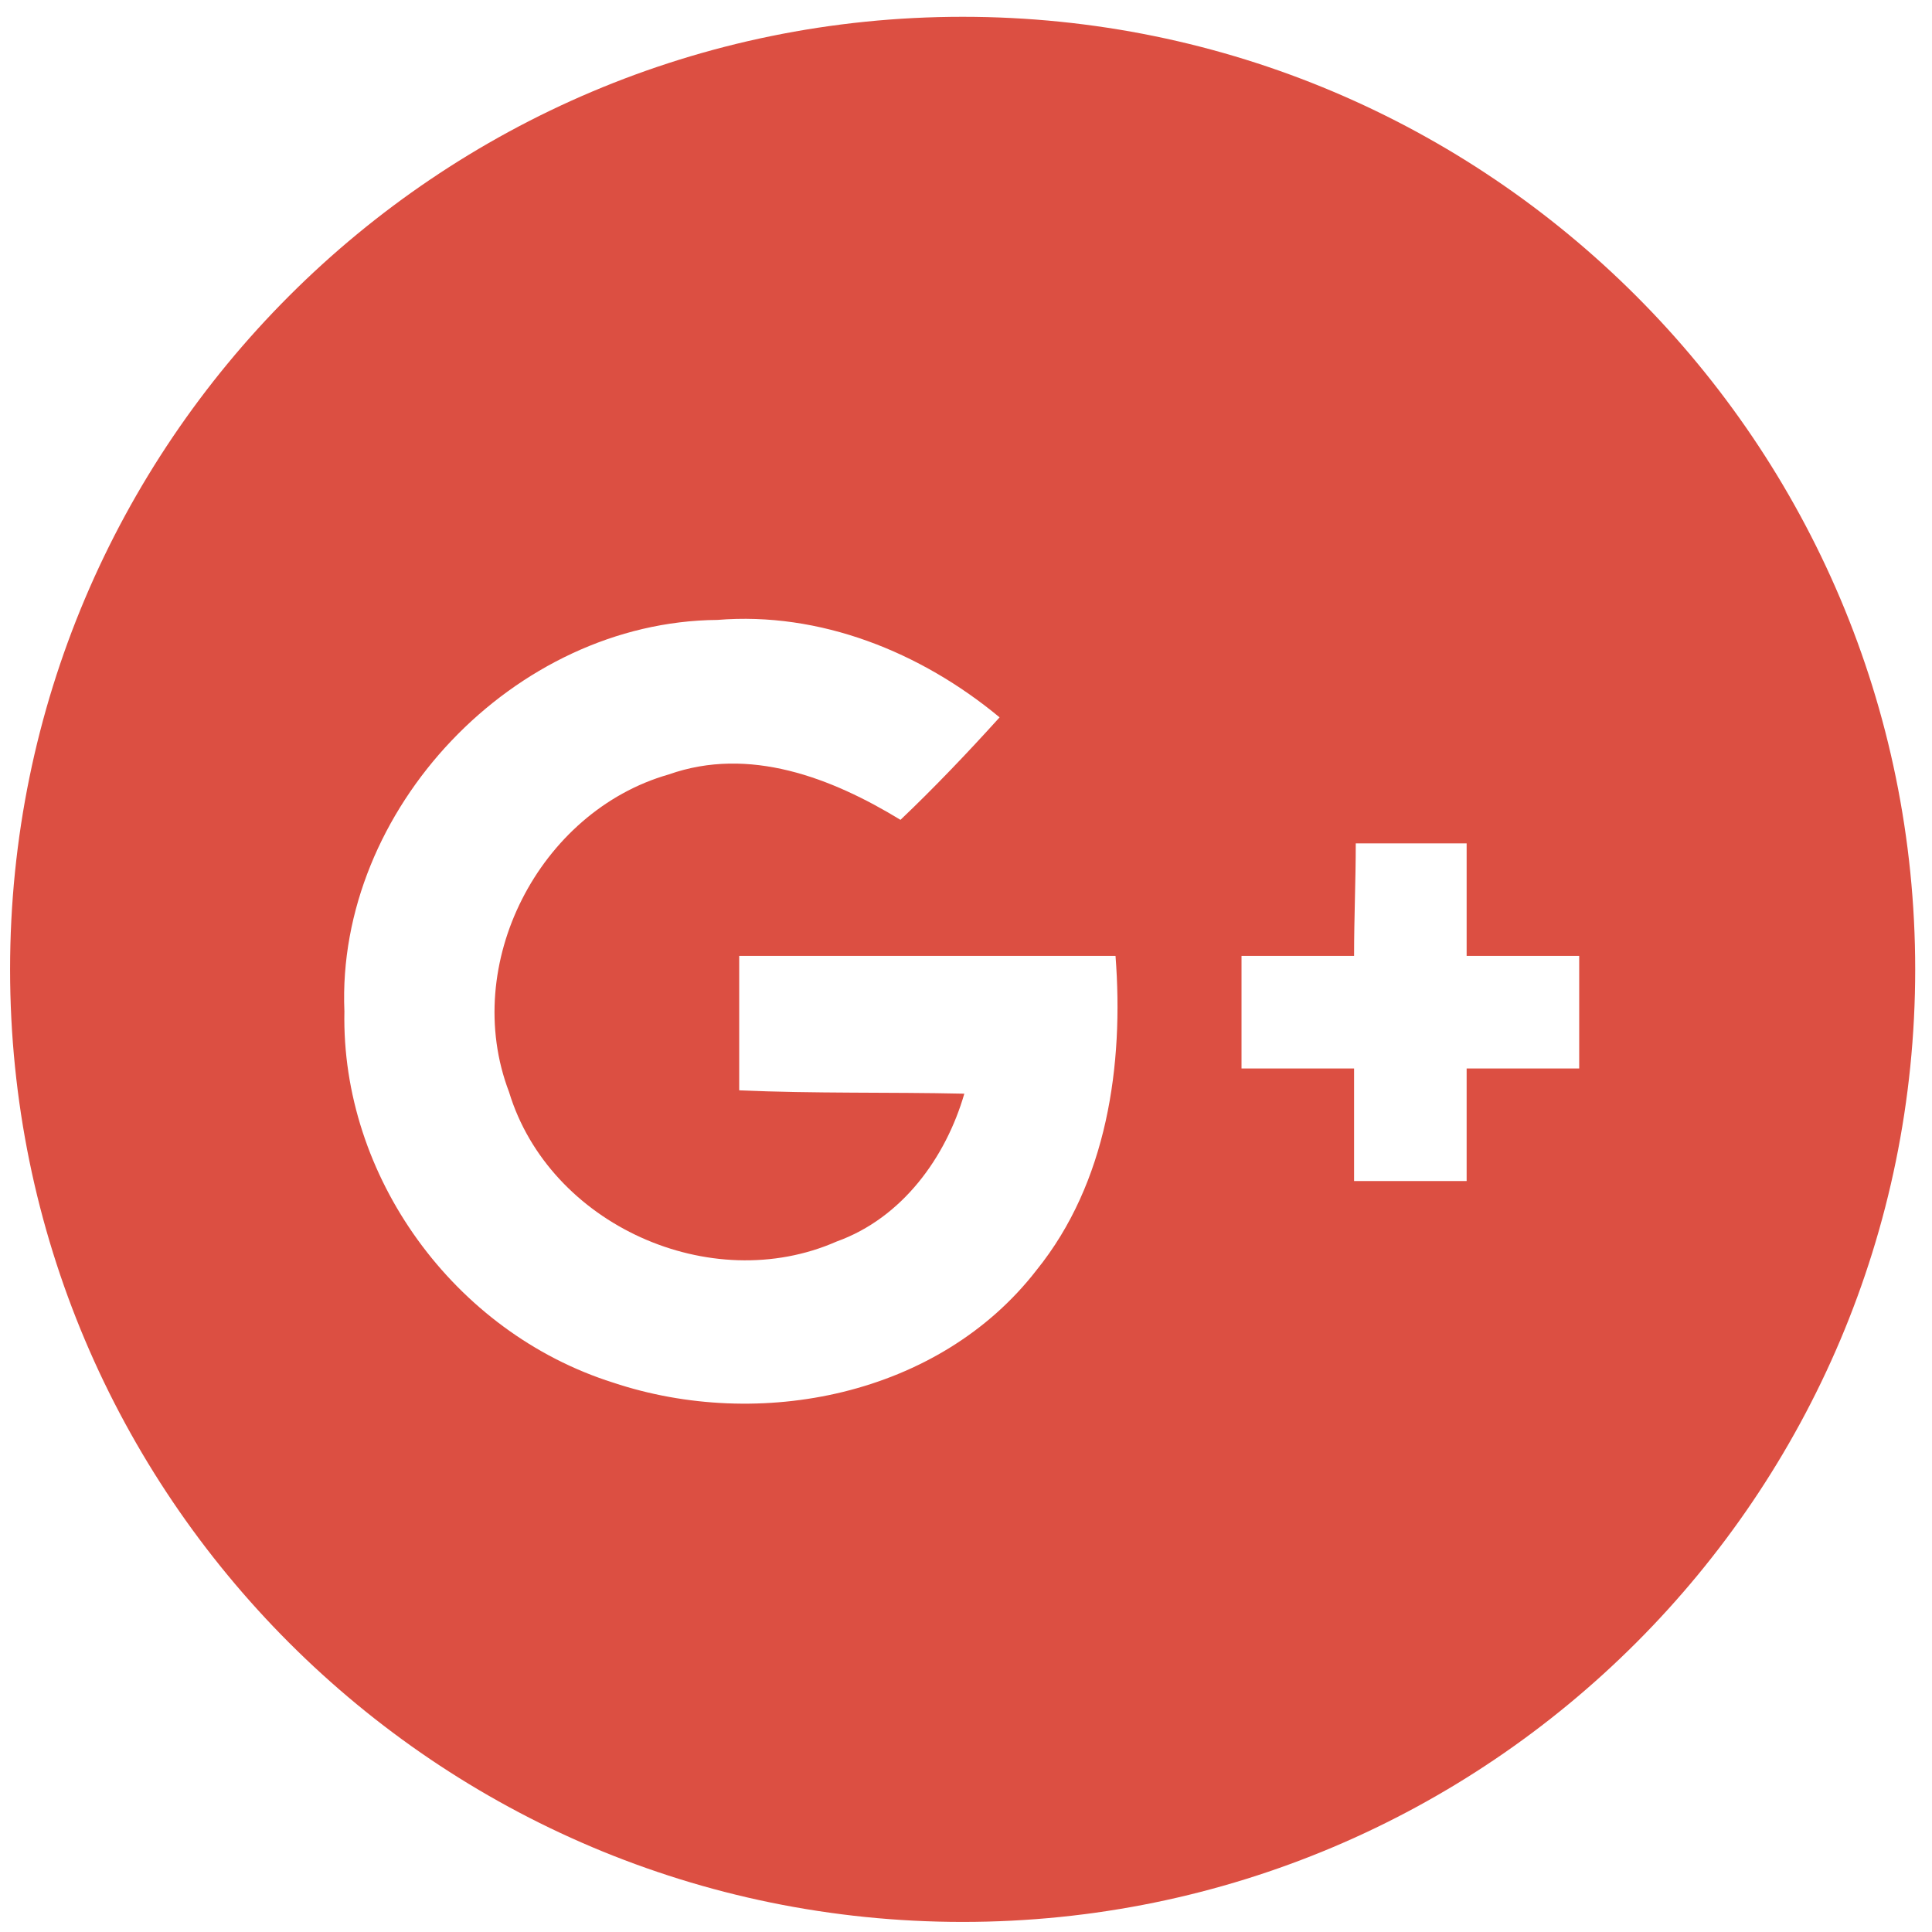 <?xml version="1.0" encoding="utf-8"?>
<!-- Generator: Adobe Illustrator 17.1.0, SVG Export Plug-In . SVG Version: 6.00 Build 0)  -->
<!DOCTYPE svg PUBLIC "-//W3C//DTD SVG 1.1//EN" "http://www.w3.org/Graphics/SVG/1.1/DTD/svg11.dtd">
<svg version="1.1" id="Layer_1" xmlns="http://www.w3.org/2000/svg" xmlns:xlink="http://www.w3.org/1999/xlink" x="0px" y="0px"
	 viewBox="0 0 115 115" enable-background="new 0 0 115 115" xml:space="preserve">
<path fill-rule="evenodd" clip-rule="evenodd" fill="#DC4F42" d="M57.3,1C88.6,1,114,26.4,114,57.7s-25.4,56.7-56.7,56.7
	S0.6,89,0.6,57.7S26,1,57.3,1L57.3,1z M20.5,60.2C20,48.2,30.6,37,42.7,36.9c6.1-0.5,12.1,1.9,16.8,5.8c-1.9,2.1-3.9,4.2-5.9,6.1
	c-4.1-2.5-9-4.4-13.8-2.7c-7.7,2.2-12.4,11.3-9.5,18.9c2.4,7.9,12,12.2,19.5,8.9c3.9-1.4,6.5-5,7.6-8.8c-4.5-0.1-8.9,0-13.4-0.2
	c0-2.7,0-5.3,0-8c7.4,0,14.9,0,22.4,0c0.5,6.5-0.5,13.5-4.7,18.7c-5.8,7.5-16.5,9.6-25.2,6.7C27,79.3,20.3,70,20.5,60.2L20.5,60.2z
	 M80.7,50.2c2.2,0,4.4,0,6.6,0c0,2.2,0,4.5,0,6.7c2.2,0,4.5,0,6.7,0c0,2.2,0,4.4,0,6.7c-2.2,0-4.5,0-6.7,0c0,2.2,0,4.5,0,6.7
	c-2.2,0-4.4,0-6.7,0c0-2.2,0-4.5,0-6.7c-2.2,0-4.5,0-6.7,0c0-2.2,0-4.4,0-6.7c2.2,0,4.4,0,6.7,0C80.6,54.6,80.7,52.4,80.7,50.2
	L80.7,50.2z"/>
</svg>
